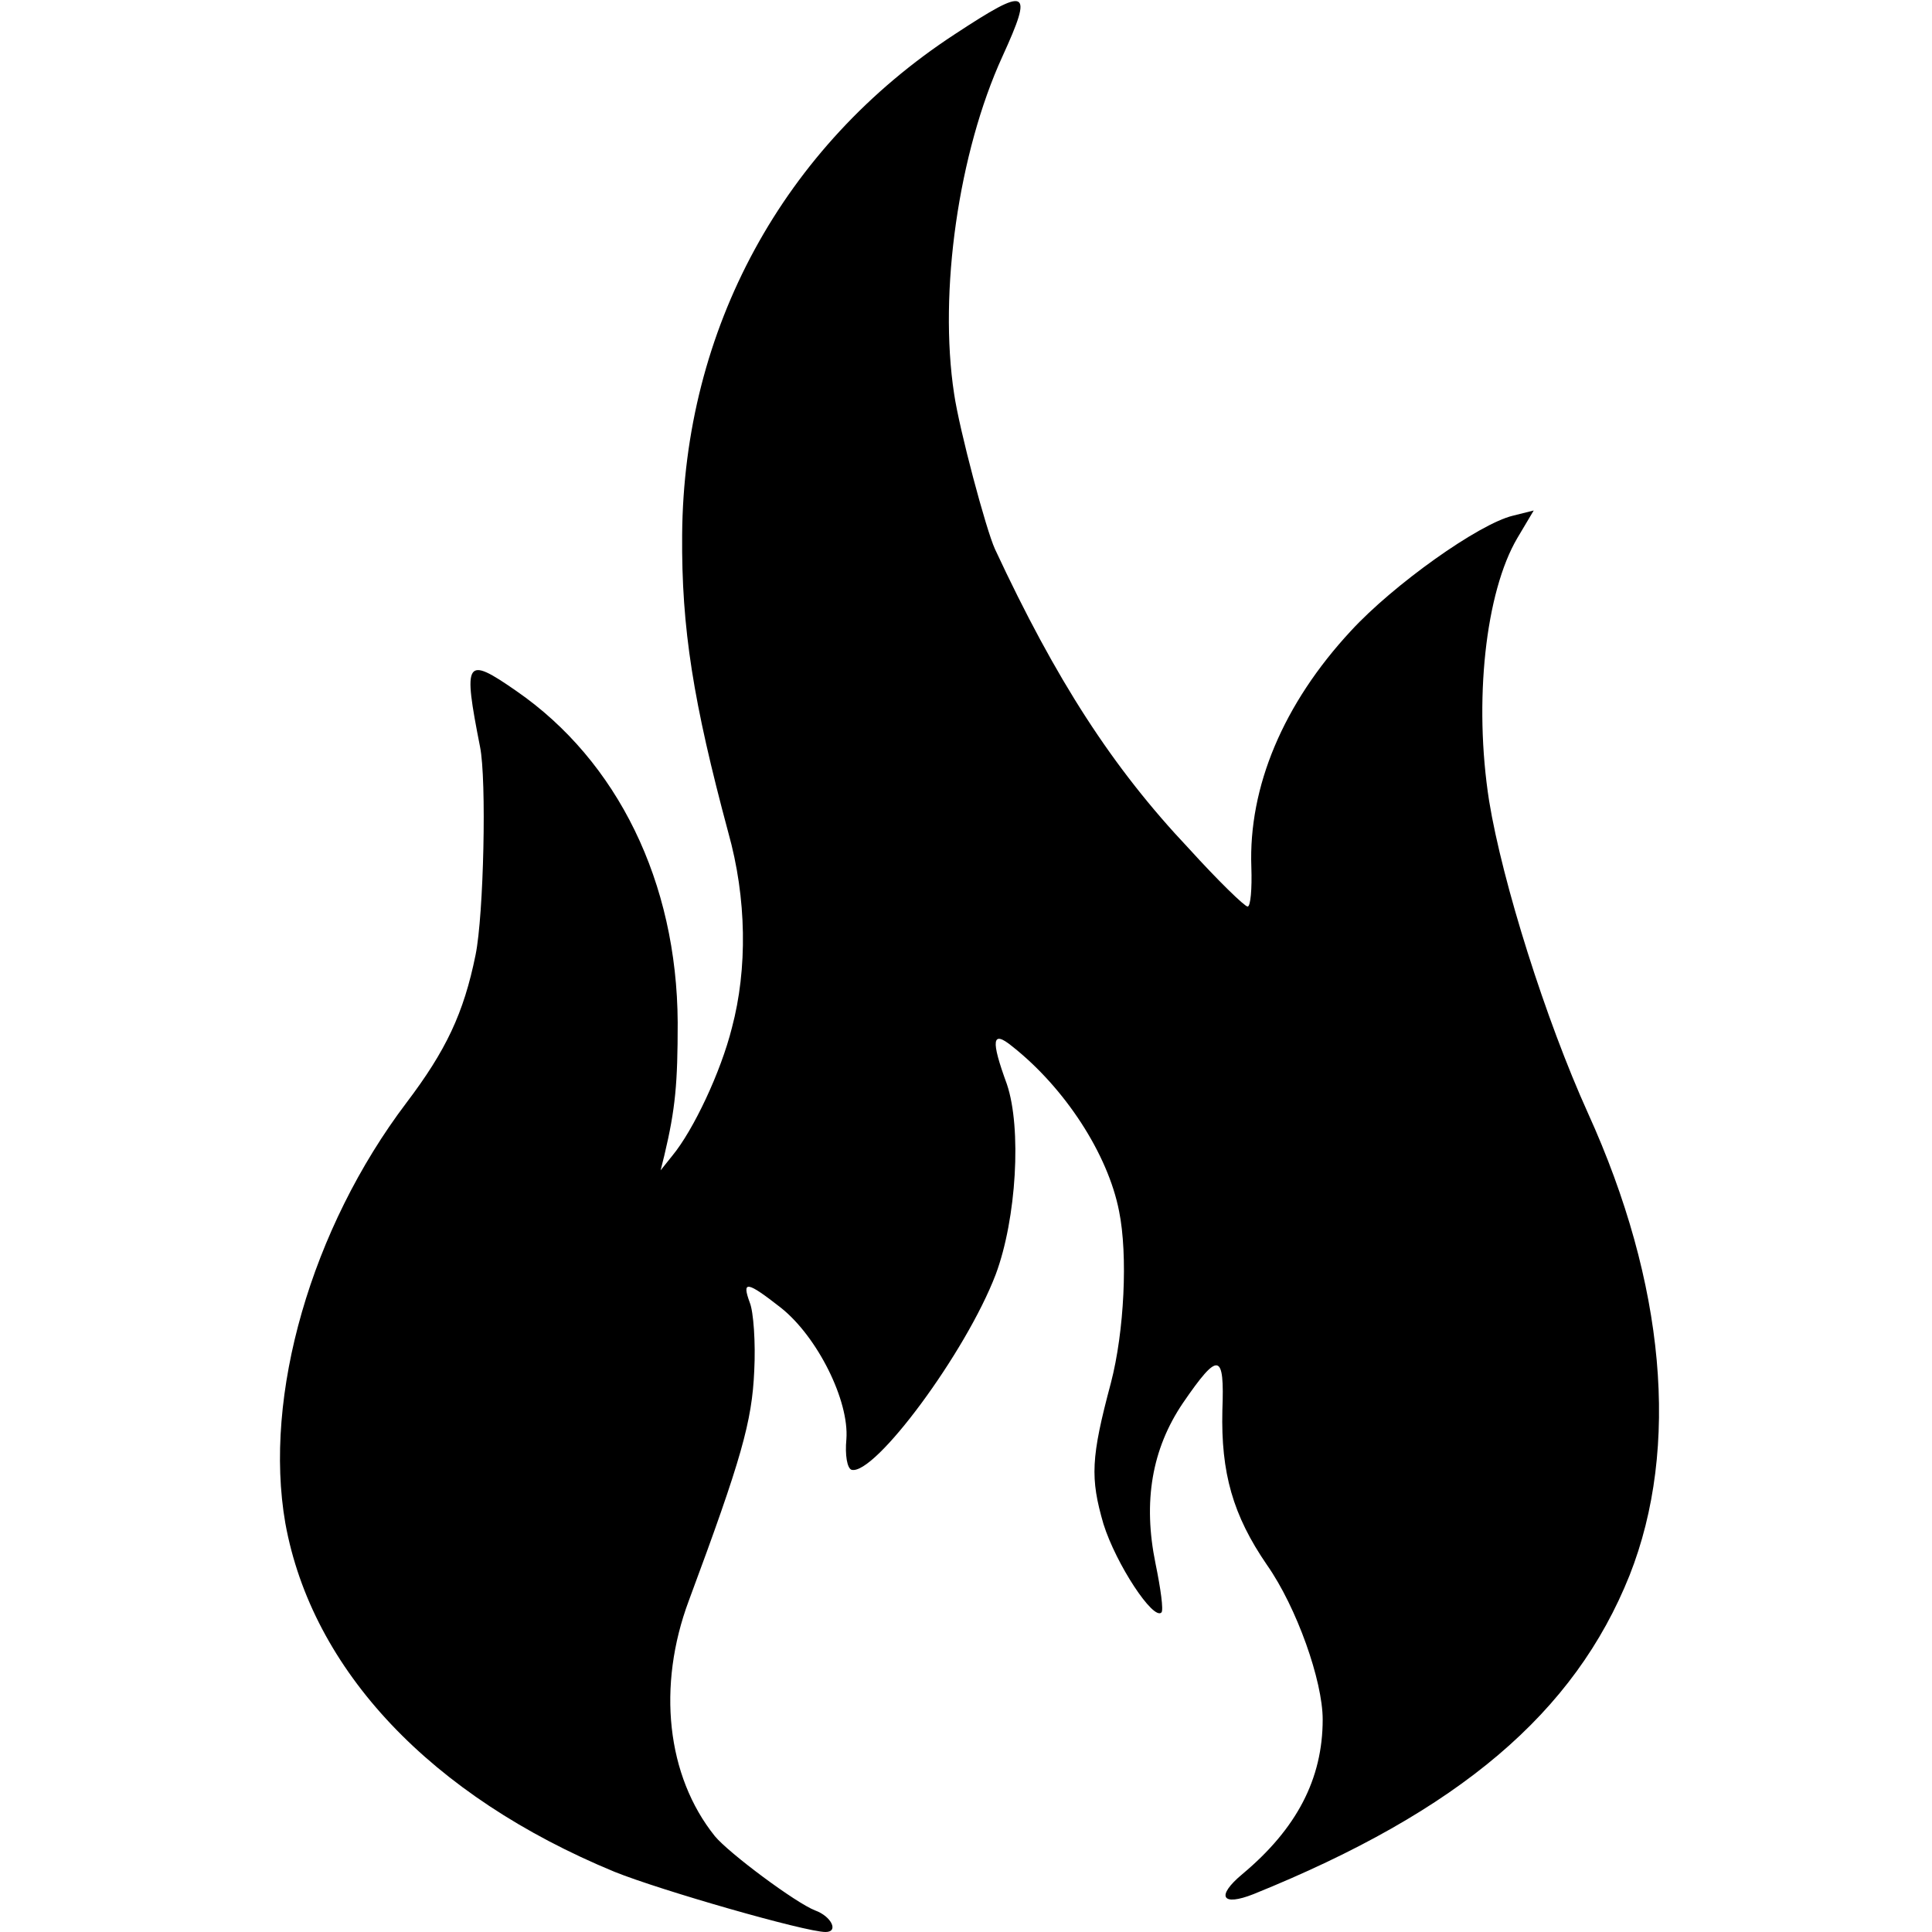 <?xml version="1.0" standalone="no"?>
<!DOCTYPE svg PUBLIC "-//W3C//DTD SVG 20010904//EN"
 "http://www.w3.org/TR/2001/REC-SVG-20010904/DTD/svg10.dtd">
<svg version="1.0" xmlns="http://www.w3.org/2000/svg"
 width="260pt" height="260pt" viewBox="0 0 260 260"
 preserveAspectRatio="xMidYMid meet">
<g transform="translate(0,260) scale(0.1,-0.1)"
fill="#000000" stroke="none">
<path d="M1285 2554 c-231 -151 -365 -397 -367 -674 -1 -126 15 -225 62 -400
25 -89 26 -184 5 -263 -15 -60 -52 -138 -80 -172 l-16 -20 5 20 c15 63 18 97
18 179 -1 189 -81 352 -217 446 -69 48 -72 42 -49 -75 9 -44 5 -226 -6 -280
-16 -79 -40 -129 -93 -199 -128 -169 -193 -394 -163 -566 36 -198 196 -367
443 -469 62 -25 257 -81 284 -81 18 0 8 21 -14 29 -26 10 -116 77 -135 100
-65 81 -78 202 -35 317 71 191 85 241 88 309 2 38 -1 80 -6 92 -11 30 -4 29
42 -7 49 -39 92 -125 88 -177 -2 -21 1 -39 7 -41 31 -8 154 158 194 263 28 75
35 197 15 256 -22 60 -20 73 7 51 71 -56 129 -145 144 -222 12 -59 7 -162 -11
-231 -27 -101 -28 -128 -10 -190 17 -54 67 -130 78 -119 3 3 -1 32 -8 66 -17
83 -5 154 37 216 48 70 56 68 53 -10 -2 -84 14 -141 60 -208 40 -57 75 -156
75 -208 0 -80 -35 -147 -108 -208 -36 -30 -28 -44 15 -27 277 112 432 244 506
429 68 172 48 393 -56 622 -57 126 -115 310 -133 420 -21 134 -5 281 38 354
l22 37 -28 -7 c-46 -11 -161 -93 -218 -155 -91 -98 -138 -210 -134 -318 1 -29
-1 -53 -5 -53 -4 0 -40 35 -79 78 -103 109 -179 227 -261 403 -12 26 -48 161
-55 209 -21 137 6 325 65 454 42 92 35 95 -64 30z"/>
</g>
</svg>
